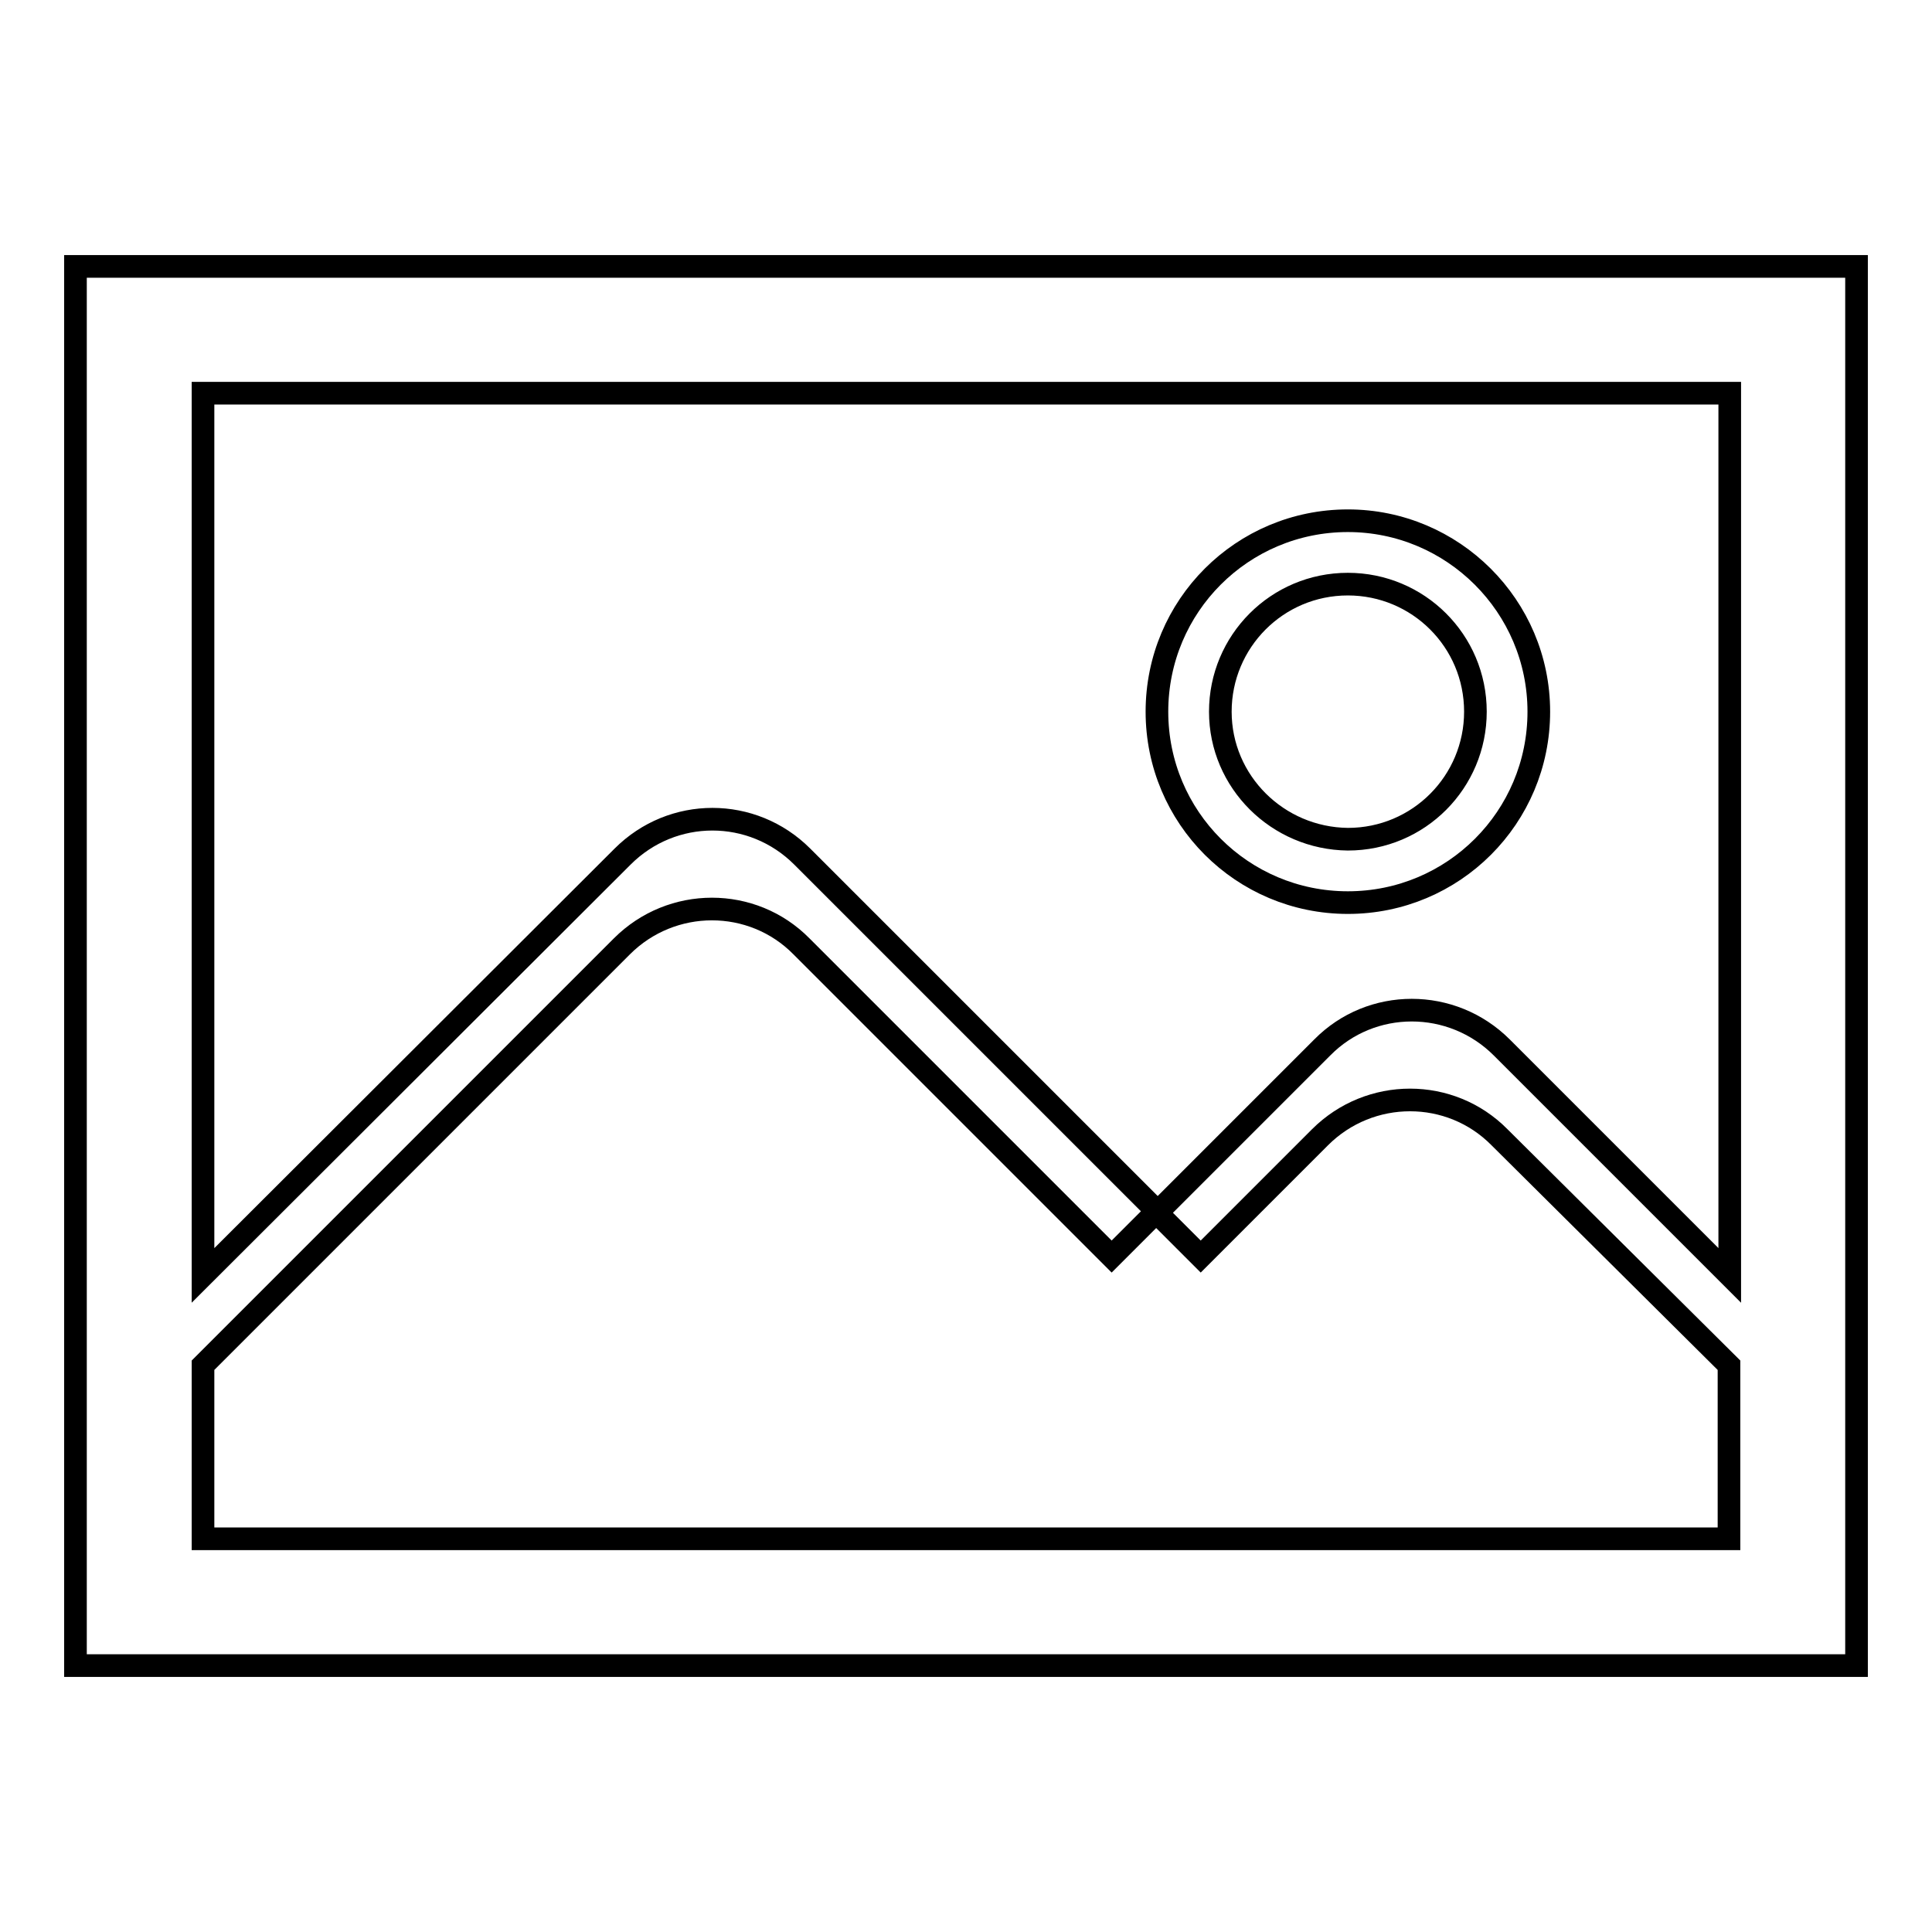 <?xml version="1.0" encoding="utf-8"?>
<!-- Svg Vector Icons : http://www.onlinewebfonts.com/icon -->
<!DOCTYPE svg PUBLIC "-//W3C//DTD SVG 1.1//EN" "http://www.w3.org/Graphics/SVG/1.1/DTD/svg11.dtd">
<svg version="1.1" xmlns="http://www.w3.org/2000/svg" xmlns:xlink="http://www.w3.org/1999/xlink" x="0px" y="0px" viewBox="0 0 256 256" enable-background="new 0 0 256 256" xml:space="preserve">
<g><g><path stroke-width="3" fill-opacity="0" stroke="#000000"  d="M229.1,180.9v23H26.9v-23l55.5-55.5c6.6-6.6,17.3-6.6,23.8,0l41.1,41.1l5.9-5.9l5.9,5.9l15.8-15.8c6.6-6.6,17.3-6.6,23.8,0L229.1,180.9z M26.9,52.1h202.3V169l-30.2-30.2c-6.6-6.6-17.3-6.6-23.8,0l-21.8,21.8l-47.1-47.1c-6.6-6.6-17.2-6.6-23.8,0L26.9,169V52.1z M10,35.3v185.4h236V35.3H10z M161.7,94.3c0-9.3,7.5-16.9,16.9-16.9c9.3,0,16.9,7.5,16.9,16.9c0,9.3-7.5,16.9-16.9,16.9C169.3,111.1,161.7,103.6,161.7,94.3z M153.3,94.3c0,14,11.3,25.3,25.3,25.3c14,0,25.3-11.3,25.3-25.3S192.5,69,178.6,69C164.6,69,153.3,80.3,153.3,94.3z"/></g></g>
</svg>